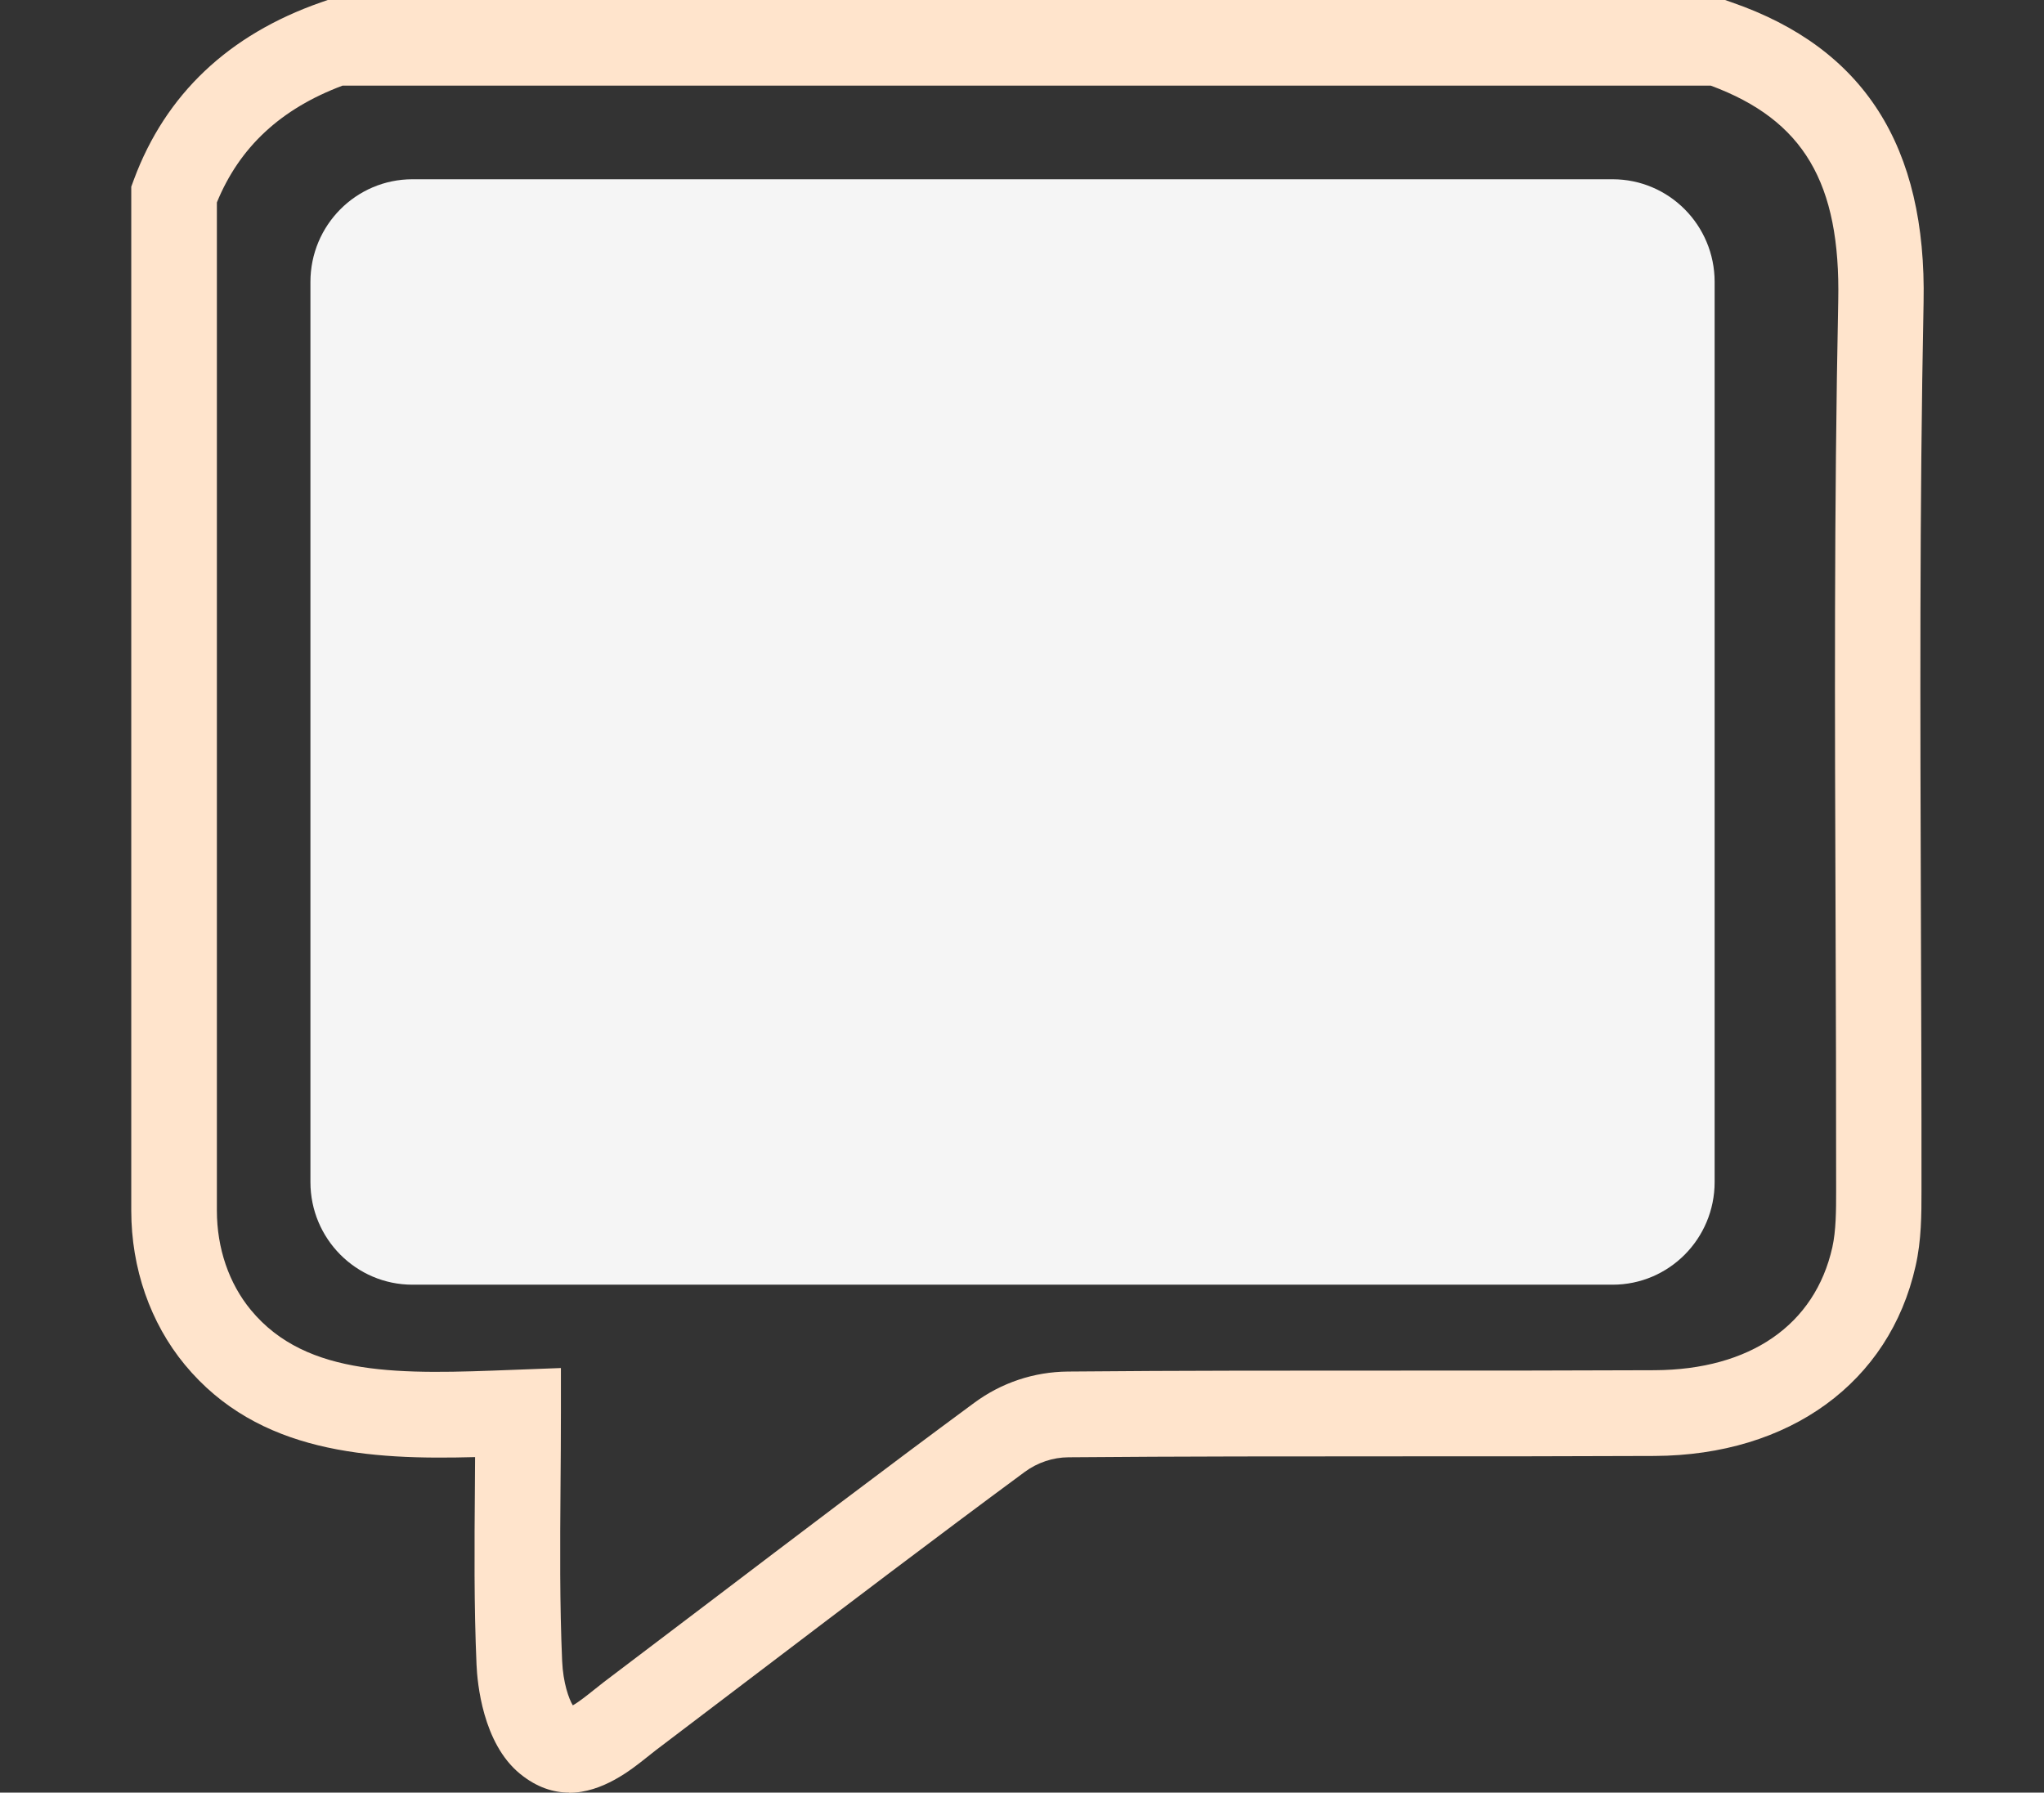 <svg width="187" height="164" viewBox="0 0 187 164" fill="none" xmlns="http://www.w3.org/2000/svg">
<rect x="0" y="0" width="187" height="164" fill="#333333" stroke="none"/>
<g clip-path="url(#clip0_173_1478)">
<path d="M52.074 164C50.636 164 49.103 163.529 47.569 162.274C44.153 159.477 43.665 153.934 43.596 152.296C43.361 146.875 43.404 141.541 43.448 135.903C43.448 135.04 43.456 134.177 43.465 133.306C33.836 133.567 23.633 132.983 16.915 124.861C13.751 121.035 12.009 116.024 12.009 110.76V17.081L12.253 16.419C15.154 8.619 20.914 3.172 29.358 0.218L29.985 0H157.823L158.442 0.218C170.536 4.401 176.27 13.386 175.983 27.679C175.608 46.451 175.678 65.572 175.739 84.066C175.765 92.362 175.8 100.659 175.791 108.964C175.791 111.073 175.791 113.461 175.251 115.832C172.863 126.482 163.714 133.14 151.375 133.201C143.794 133.236 136.213 133.236 128.632 133.236C118.507 133.236 108.033 133.236 97.743 133.323C96.322 133.332 94.91 133.811 93.769 134.648C85.63 140.652 77.431 146.884 69.493 152.914C66.321 155.32 63.149 157.734 59.977 160.139C59.707 160.348 59.428 160.566 59.15 160.793C57.764 161.9 55.124 164.017 52.065 164.017L52.074 164ZM51.316 125.166V129.244C51.316 131.519 51.299 133.759 51.281 135.964C51.238 141.498 51.203 146.735 51.429 151.965C51.516 153.96 52.048 155.442 52.405 156.017C52.937 155.721 53.747 155.076 54.27 154.657C54.61 154.387 54.941 154.126 55.263 153.873C58.435 151.476 61.598 149.071 64.77 146.666C72.725 140.626 80.942 134.378 89.133 128.338C91.626 126.499 94.588 125.506 97.699 125.479C108.025 125.384 118.525 125.392 128.667 125.392C136.239 125.392 143.803 125.392 151.375 125.357C160.115 125.314 166.04 121.218 167.635 114.115C167.975 112.59 167.983 110.742 167.983 108.956C167.983 100.668 167.966 92.38 167.931 84.092C167.861 65.555 167.792 46.382 168.175 27.513C168.393 16.724 165.003 10.981 156.516 7.835H31.336C25.689 9.953 21.916 13.456 19.842 18.52V110.751C19.842 114.202 20.949 117.427 22.953 119.85C28.085 126.055 36.825 125.715 46.942 125.323L51.316 125.157V125.166Z" fill="#FFE4CC"/>
<path d="M119.963 54.667C117.388 54.667 116.022 57.334 115.88 62.667L115.867 64.826C115.867 67.712 116.212 69.922 116.908 71.475C117.604 73.028 118.632 73.8 119.997 73.8C121.363 73.8 122.296 73.037 122.999 71.519C123.702 69.993 124.06 67.808 124.067 64.948V63.597C124.067 60.676 123.715 58.456 123.005 56.939C122.296 55.421 121.282 54.667 119.963 54.667Z" fill="#F5F5F5"/>
<path d="M147.532 16.4H37.735C32.575 16.4 28.4 20.609 28.4 25.793V108.141C28.4 113.333 32.583 117.533 37.735 117.533H147.532C152.692 117.533 156.867 113.325 156.867 108.141V25.793C156.867 20.6 152.684 16.4 147.532 16.4Z" fill="#F5F5F5"/>
</g>
<defs>
<clipPath id="clip0_173_1478">
<rect width="164" height="164" fill="white" transform="translate(12)"/>
</clipPath>
</defs>
</svg>
